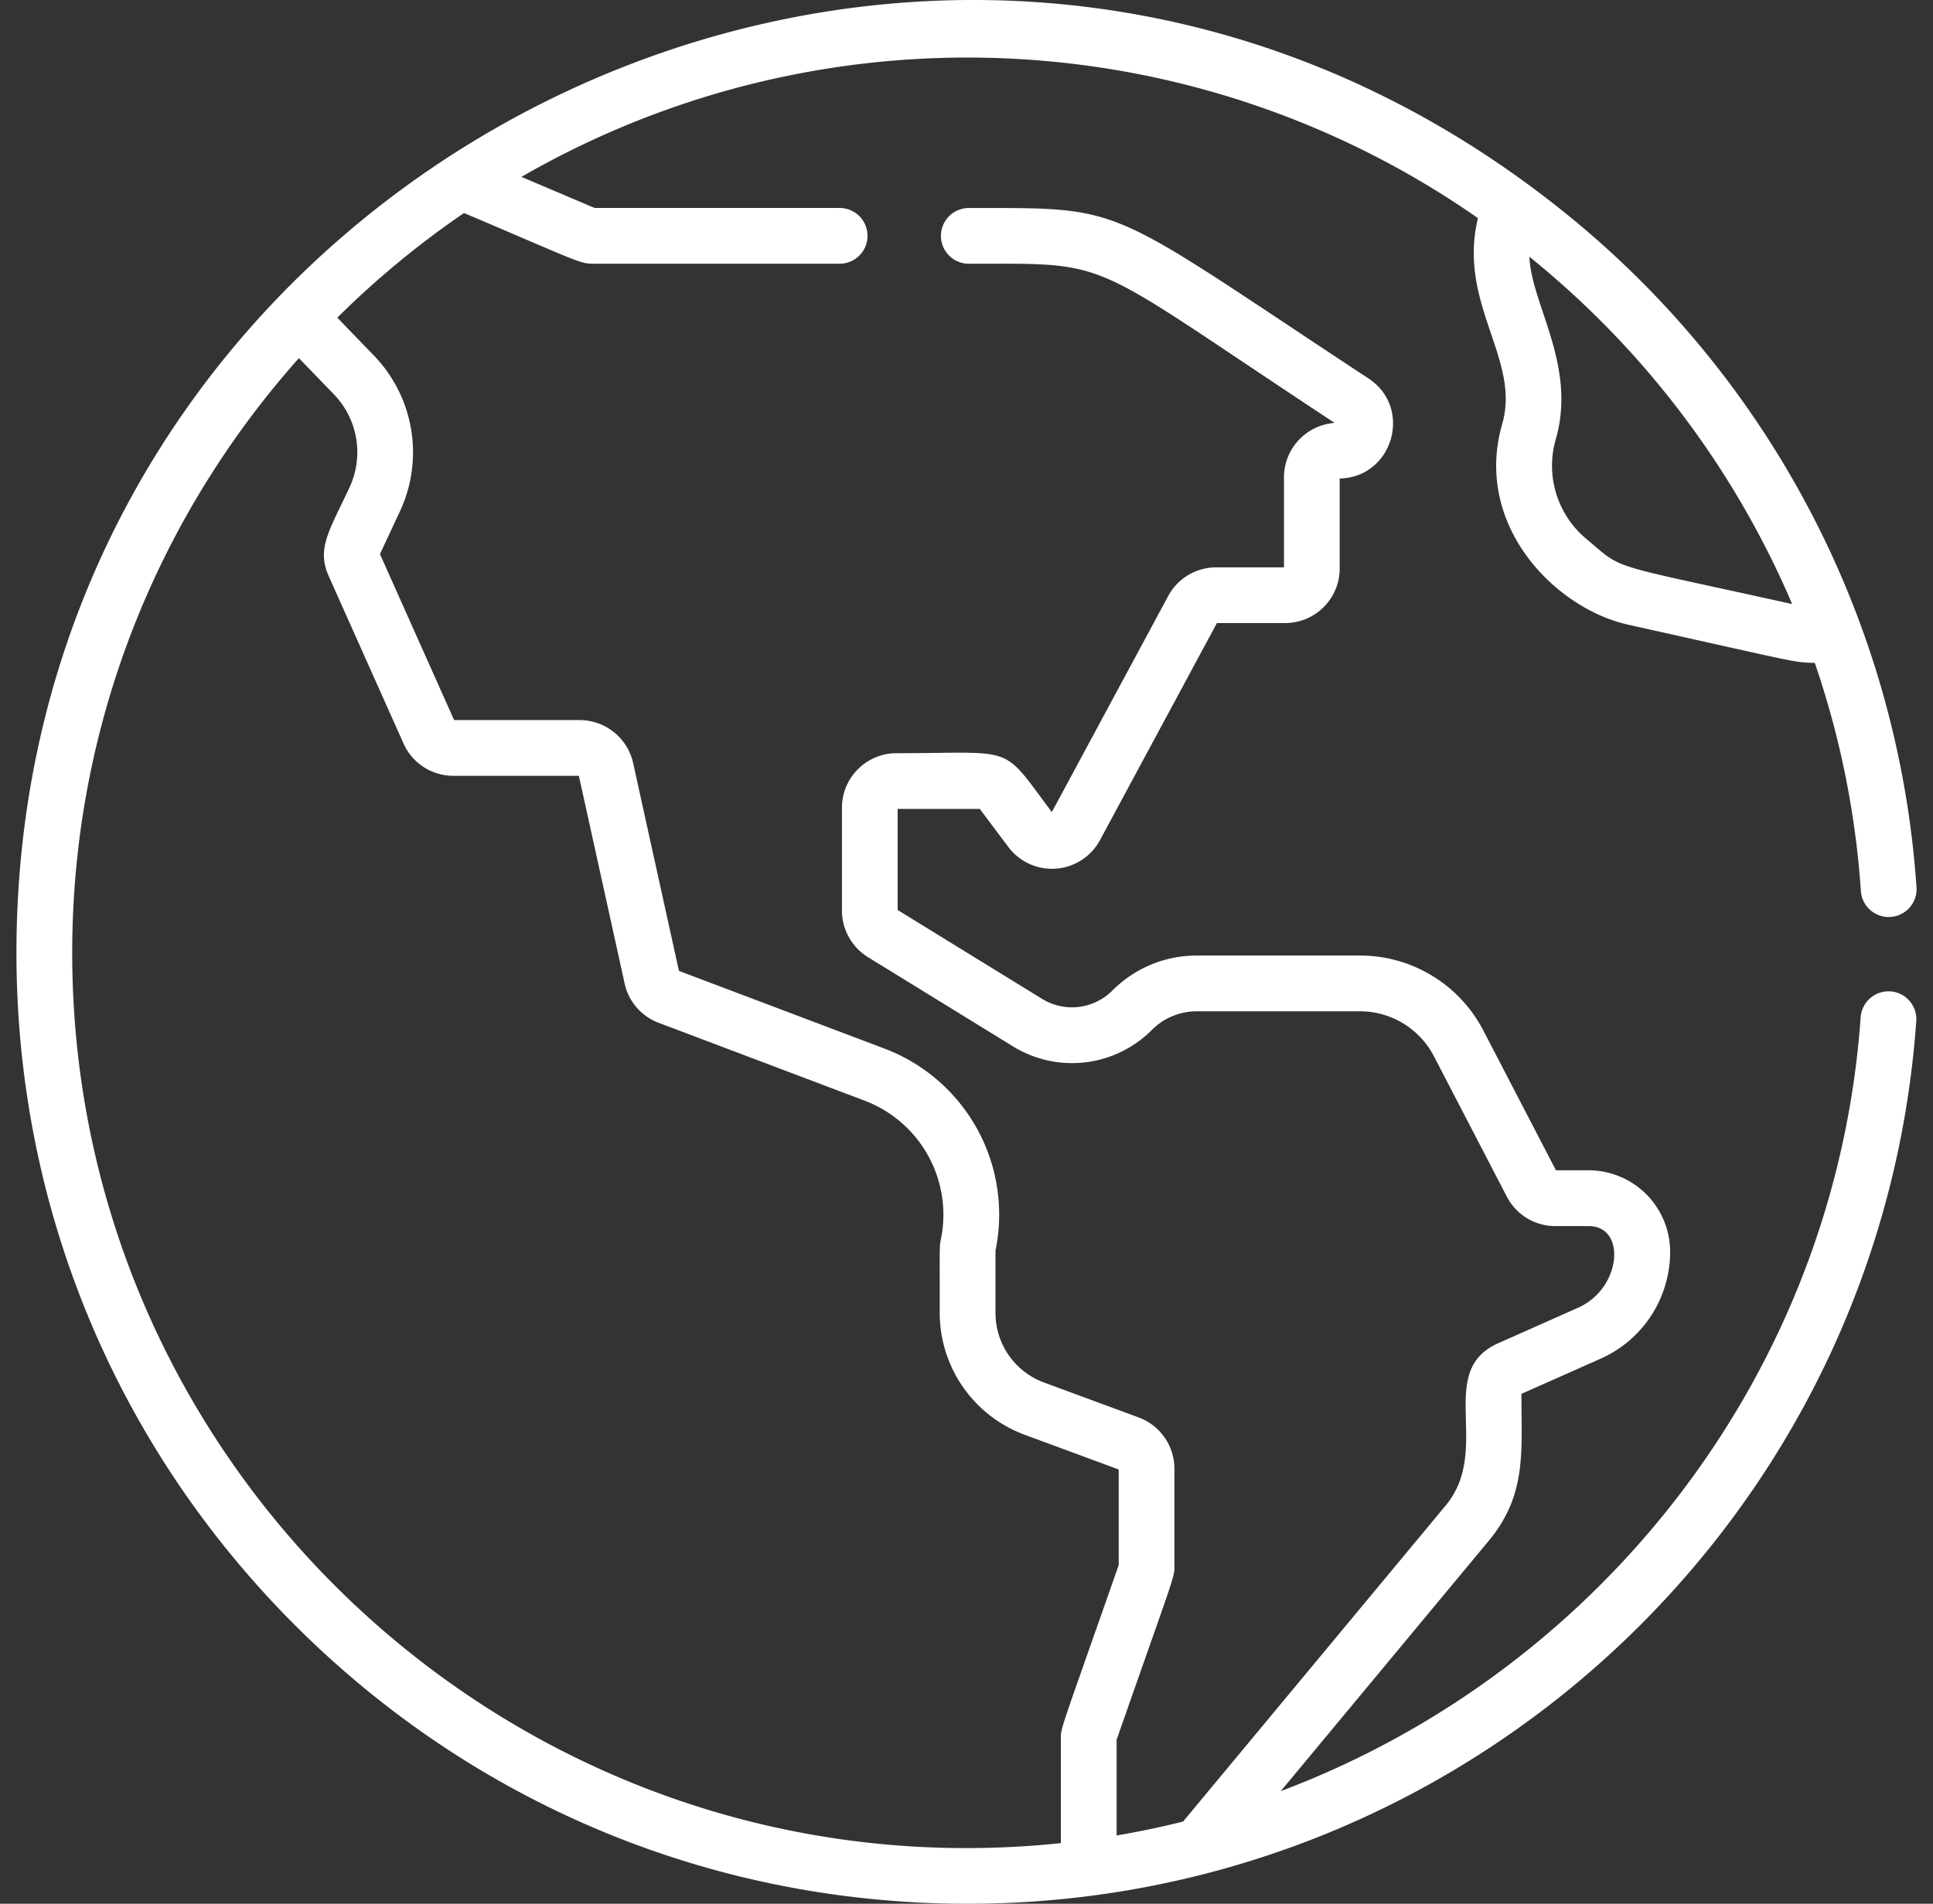 <svg width="67" height="66" fill="none" xmlns="http://www.w3.org/2000/svg"><rect width="100%" height="100%" fill="#333333" stroke="none"/><g clip-path="url(#a)"><path d="M65.525 34.37a.967.967 0 0 0-1.032.894c-.878 12.361-9.047 22.672-20.1 26.831l7.203-8.671c1.328-1.6 1.138-3.078 1.138-5.101l2.75-1.222a4.054 4.054 0 0 0 2.405-3.701 2.83 2.83 0 0 0-2.828-2.828h-1.13l-2.515-4.842a4.813 4.813 0 0 0-4.285-2.603h-5.646c-1.105 0-2.145.43-2.927 1.212a1.978 1.978 0 0 1-2.443.287l-5.001-3.078v-3.505h2.846l.99 1.32a1.89 1.89 0 0 0 3.177-.238L42.18 21.6h2.365c1.043 0 1.89-.847 1.89-1.89v-3.121c1.849-.04 2.545-2.45.998-3.469-9.233-6.077-8.295-5.908-13.822-5.908a.966.966 0 1 0 0 1.931c5.104 0 3.909-.235 12.65 5.519a1.893 1.893 0 0 0-1.757 1.885v3.122h-2.348c-.696 0-1.334.38-1.665.994l-4.033 7.49c-1.79-2.386-1.184-2.041-5.385-2.041-1.042 0-1.89.848-1.89 1.89v3.57c0 .652.345 1.269.9 1.61l5.021 3.09a3.902 3.902 0 0 0 4.821-.566 2.194 2.194 0 0 1 1.562-.646h5.645c1.086 0 2.07.598 2.571 1.562l2.526 4.864c.326.629.969 1.02 1.677 1.02h1.157c1.321 0 1.141 2.162-.363 2.83l-2.773 1.233c-2.192.974-.197 3.673-1.816 5.622L41.007 63.15c-.758.19-1.527.35-2.304.483v-3.318c2.061-5.89 2.004-5.612 2.004-6.048v-3.352c0-.787-.496-1.5-1.235-1.773l-3.296-1.217a2.568 2.568 0 0 1-1.671-2.4l-.001-2.168a6.153 6.153 0 0 0-3.869-7.013l-7.102-2.685-1.589-7.212a1.902 1.902 0 0 0-1.846-1.483H15.74l-2.57-5.754.7-1.501a4.832 4.832 0 0 0-.9-5.373l-1.279-1.323a31.277 31.277 0 0 1 4.393-3.628c4.094 1.741 4.003 1.757 4.517 1.757h8.502a.966.966 0 0 0 0-1.932H20.61l-2.536-1.078a30.926 30.926 0 0 1 33.153 1.43c-.715 2.974 1.492 4.883.842 7.134-1.01 3.496 1.814 6.394 4.376 6.964 5.899 1.31 5.733 1.311 6.457 1.32a30.748 30.748 0 0 1 1.598 7.91.965.965 0 1 0 1.928-.13A32.885 32.885 0 0 0 53.9 7.105C32.19-9.981.57 5.746.57 33.032c0 8.807 3.43 17.085 9.656 23.312C16.454 62.57 24.733 66 33.538 66c17.305 0 31.66-13.39 32.882-30.599a.966.966 0 0 0-.895-1.032Zm-3.407-13.428c-6.545-1.455-5.79-1.13-7.147-2.271a3.3 3.3 0 0 1-1.047-3.44c.738-2.556-.854-4.686-.913-6.33a31.204 31.204 0 0 1 9.107 12.04ZM36.77 63.898C18.436 65.823 2.503 51.377 2.503 33.032c0-7.906 2.973-15.13 7.857-20.616l1.22 1.261a2.89 2.89 0 0 1 .538 3.214c-.705 1.511-1.153 2.123-.721 3.089l2.59 5.797a1.89 1.89 0 0 0 1.725 1.119h4.352l1.587 7.201a1.884 1.884 0 0 0 1.177 1.361l7.123 2.693a4.23 4.23 0 0 1 2.66 4.82c-.05.243-.039.175-.039 2.554a4.508 4.508 0 0 0 2.934 4.212l3.269 1.207v3.316c-2.057 5.877-2.005 5.608-2.005 6.048v3.589Z" fill="#fff"/></g><defs><clipPath id="a"><path fill="#fff" transform="translate(.5)" d="M0 0h66v66H0z"/></clipPath></defs></svg>